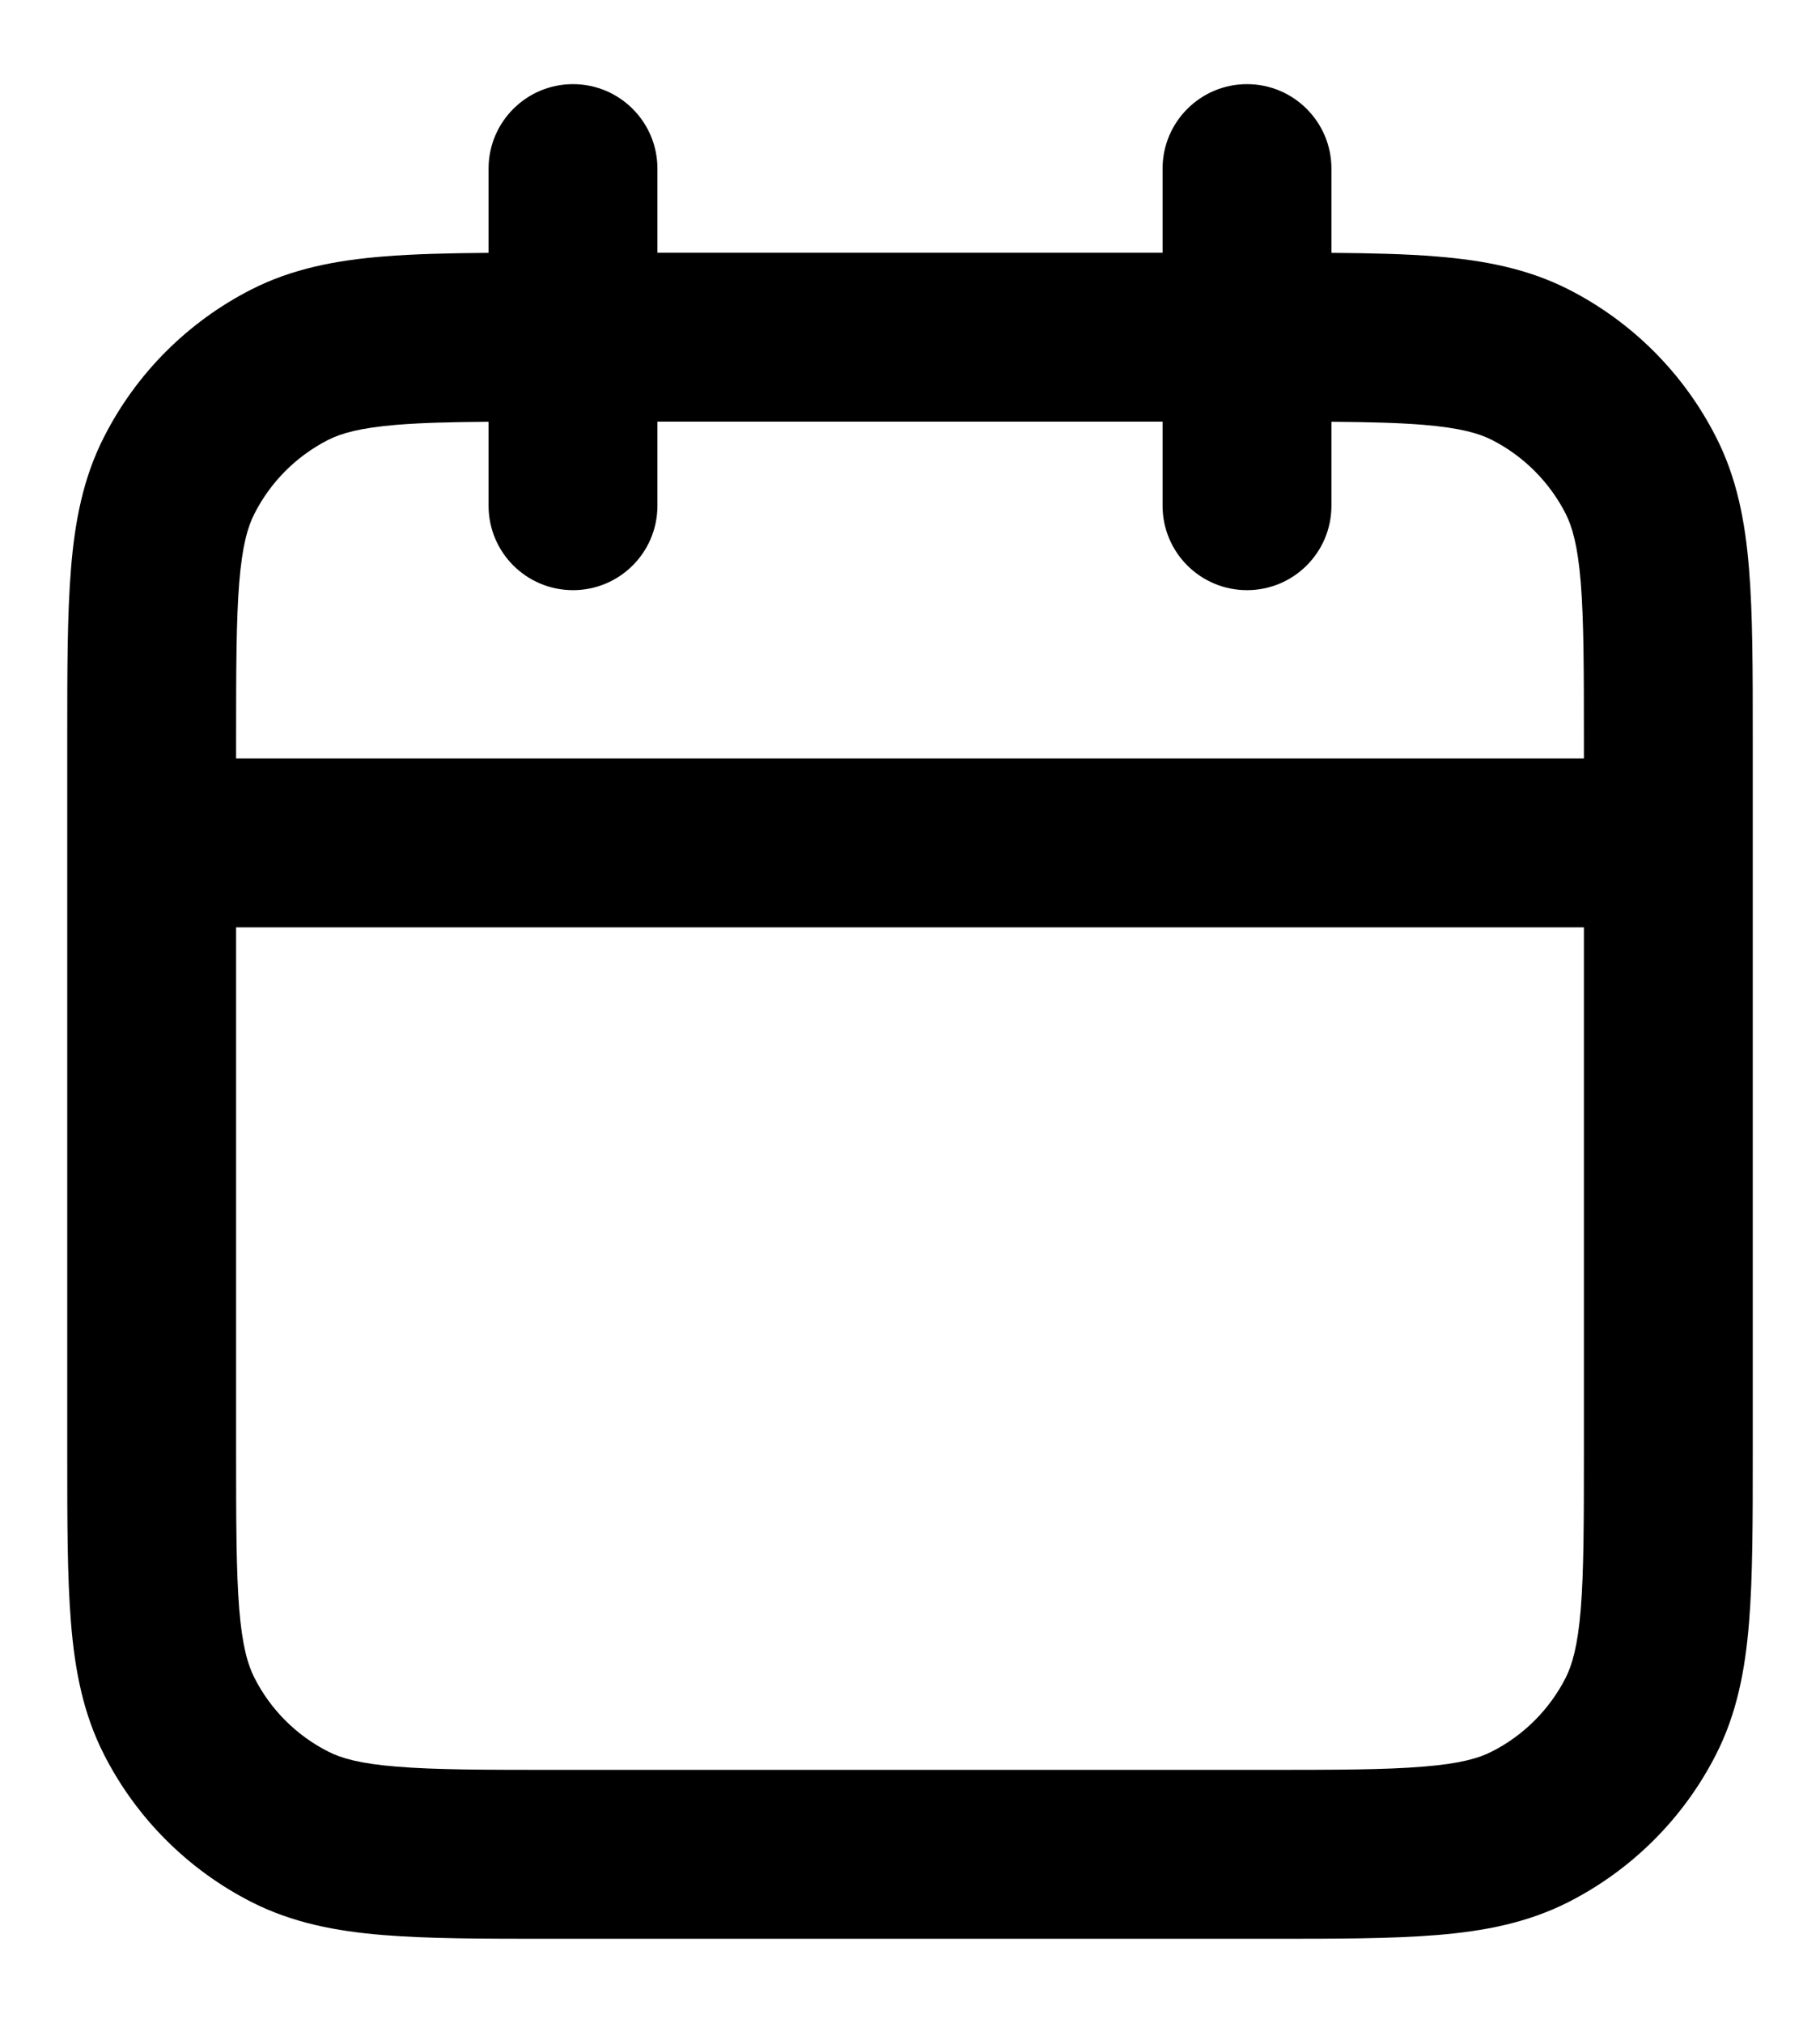 <svg width="18" height="20" viewBox="0 0 18 20" fill="none" xmlns="http://www.w3.org/2000/svg">
<path fill-rule="evenodd" clip-rule="evenodd" d="M5.667 0.832C6.128 0.832 6.502 1.206 6.502 1.667V2.499H11.498V1.667C11.498 1.206 11.872 0.832 12.333 0.832C12.794 0.832 13.168 1.206 13.168 1.667V2.5C13.564 2.503 13.91 2.511 14.21 2.536C14.678 2.574 15.109 2.656 15.514 2.862C16.142 3.182 16.652 3.692 16.971 4.32C17.178 4.724 17.26 5.155 17.298 5.624C17.335 6.075 17.335 6.628 17.335 7.299V14.368C17.335 15.039 17.335 15.593 17.298 16.044C17.26 16.512 17.178 16.943 16.971 17.348C16.652 17.975 16.142 18.485 15.514 18.805C15.109 19.011 14.678 19.094 14.21 19.132C13.759 19.169 13.205 19.169 12.535 19.169H5.466C4.795 19.169 4.241 19.169 3.79 19.132C3.322 19.094 2.891 19.011 2.486 18.805C1.858 18.485 1.348 17.975 1.029 17.348C0.822 16.943 0.74 16.512 0.702 16.044C0.665 15.593 0.665 15.039 0.665 14.368V7.299C0.665 6.628 0.665 6.075 0.702 5.624C0.74 5.155 0.822 4.724 1.029 4.32C1.348 3.692 1.858 3.182 2.486 2.862C2.891 2.656 3.322 2.574 3.79 2.536C4.09 2.511 4.436 2.503 4.832 2.5V1.667C4.832 1.206 5.206 0.832 5.667 0.832ZM4.832 4.17C4.461 4.173 4.17 4.18 3.926 4.2C3.561 4.23 3.374 4.284 3.244 4.35C2.931 4.51 2.676 4.765 2.517 5.078C2.45 5.208 2.396 5.394 2.366 5.76C2.336 6.135 2.335 6.62 2.335 7.334V7.499H15.665V7.334C15.665 6.62 15.664 6.135 15.634 5.76C15.604 5.394 15.55 5.208 15.484 5.078C15.324 4.765 15.069 4.51 14.756 4.35C14.626 4.284 14.439 4.23 14.074 4.2C13.83 4.18 13.539 4.173 13.168 4.17V5C13.168 5.462 12.794 5.835 12.333 5.835C11.872 5.835 11.498 5.462 11.498 5V4.169H6.502V5C6.502 5.462 6.128 5.835 5.667 5.835C5.206 5.835 4.832 5.462 4.832 5V4.17ZM15.665 9.169H2.335V14.334C2.335 15.047 2.336 15.533 2.366 15.908C2.396 16.273 2.45 16.459 2.517 16.59C2.676 16.903 2.931 17.158 3.244 17.317C3.374 17.384 3.561 17.438 3.926 17.467C4.301 17.498 4.786 17.499 5.5 17.499H12.5C13.214 17.499 13.699 17.498 14.074 17.467C14.439 17.438 14.626 17.384 14.756 17.317C15.069 17.158 15.324 16.903 15.484 16.59C15.55 16.459 15.604 16.273 15.634 15.908C15.664 15.533 15.665 15.047 15.665 14.334V9.169Z" fill="black"/>
</svg>
